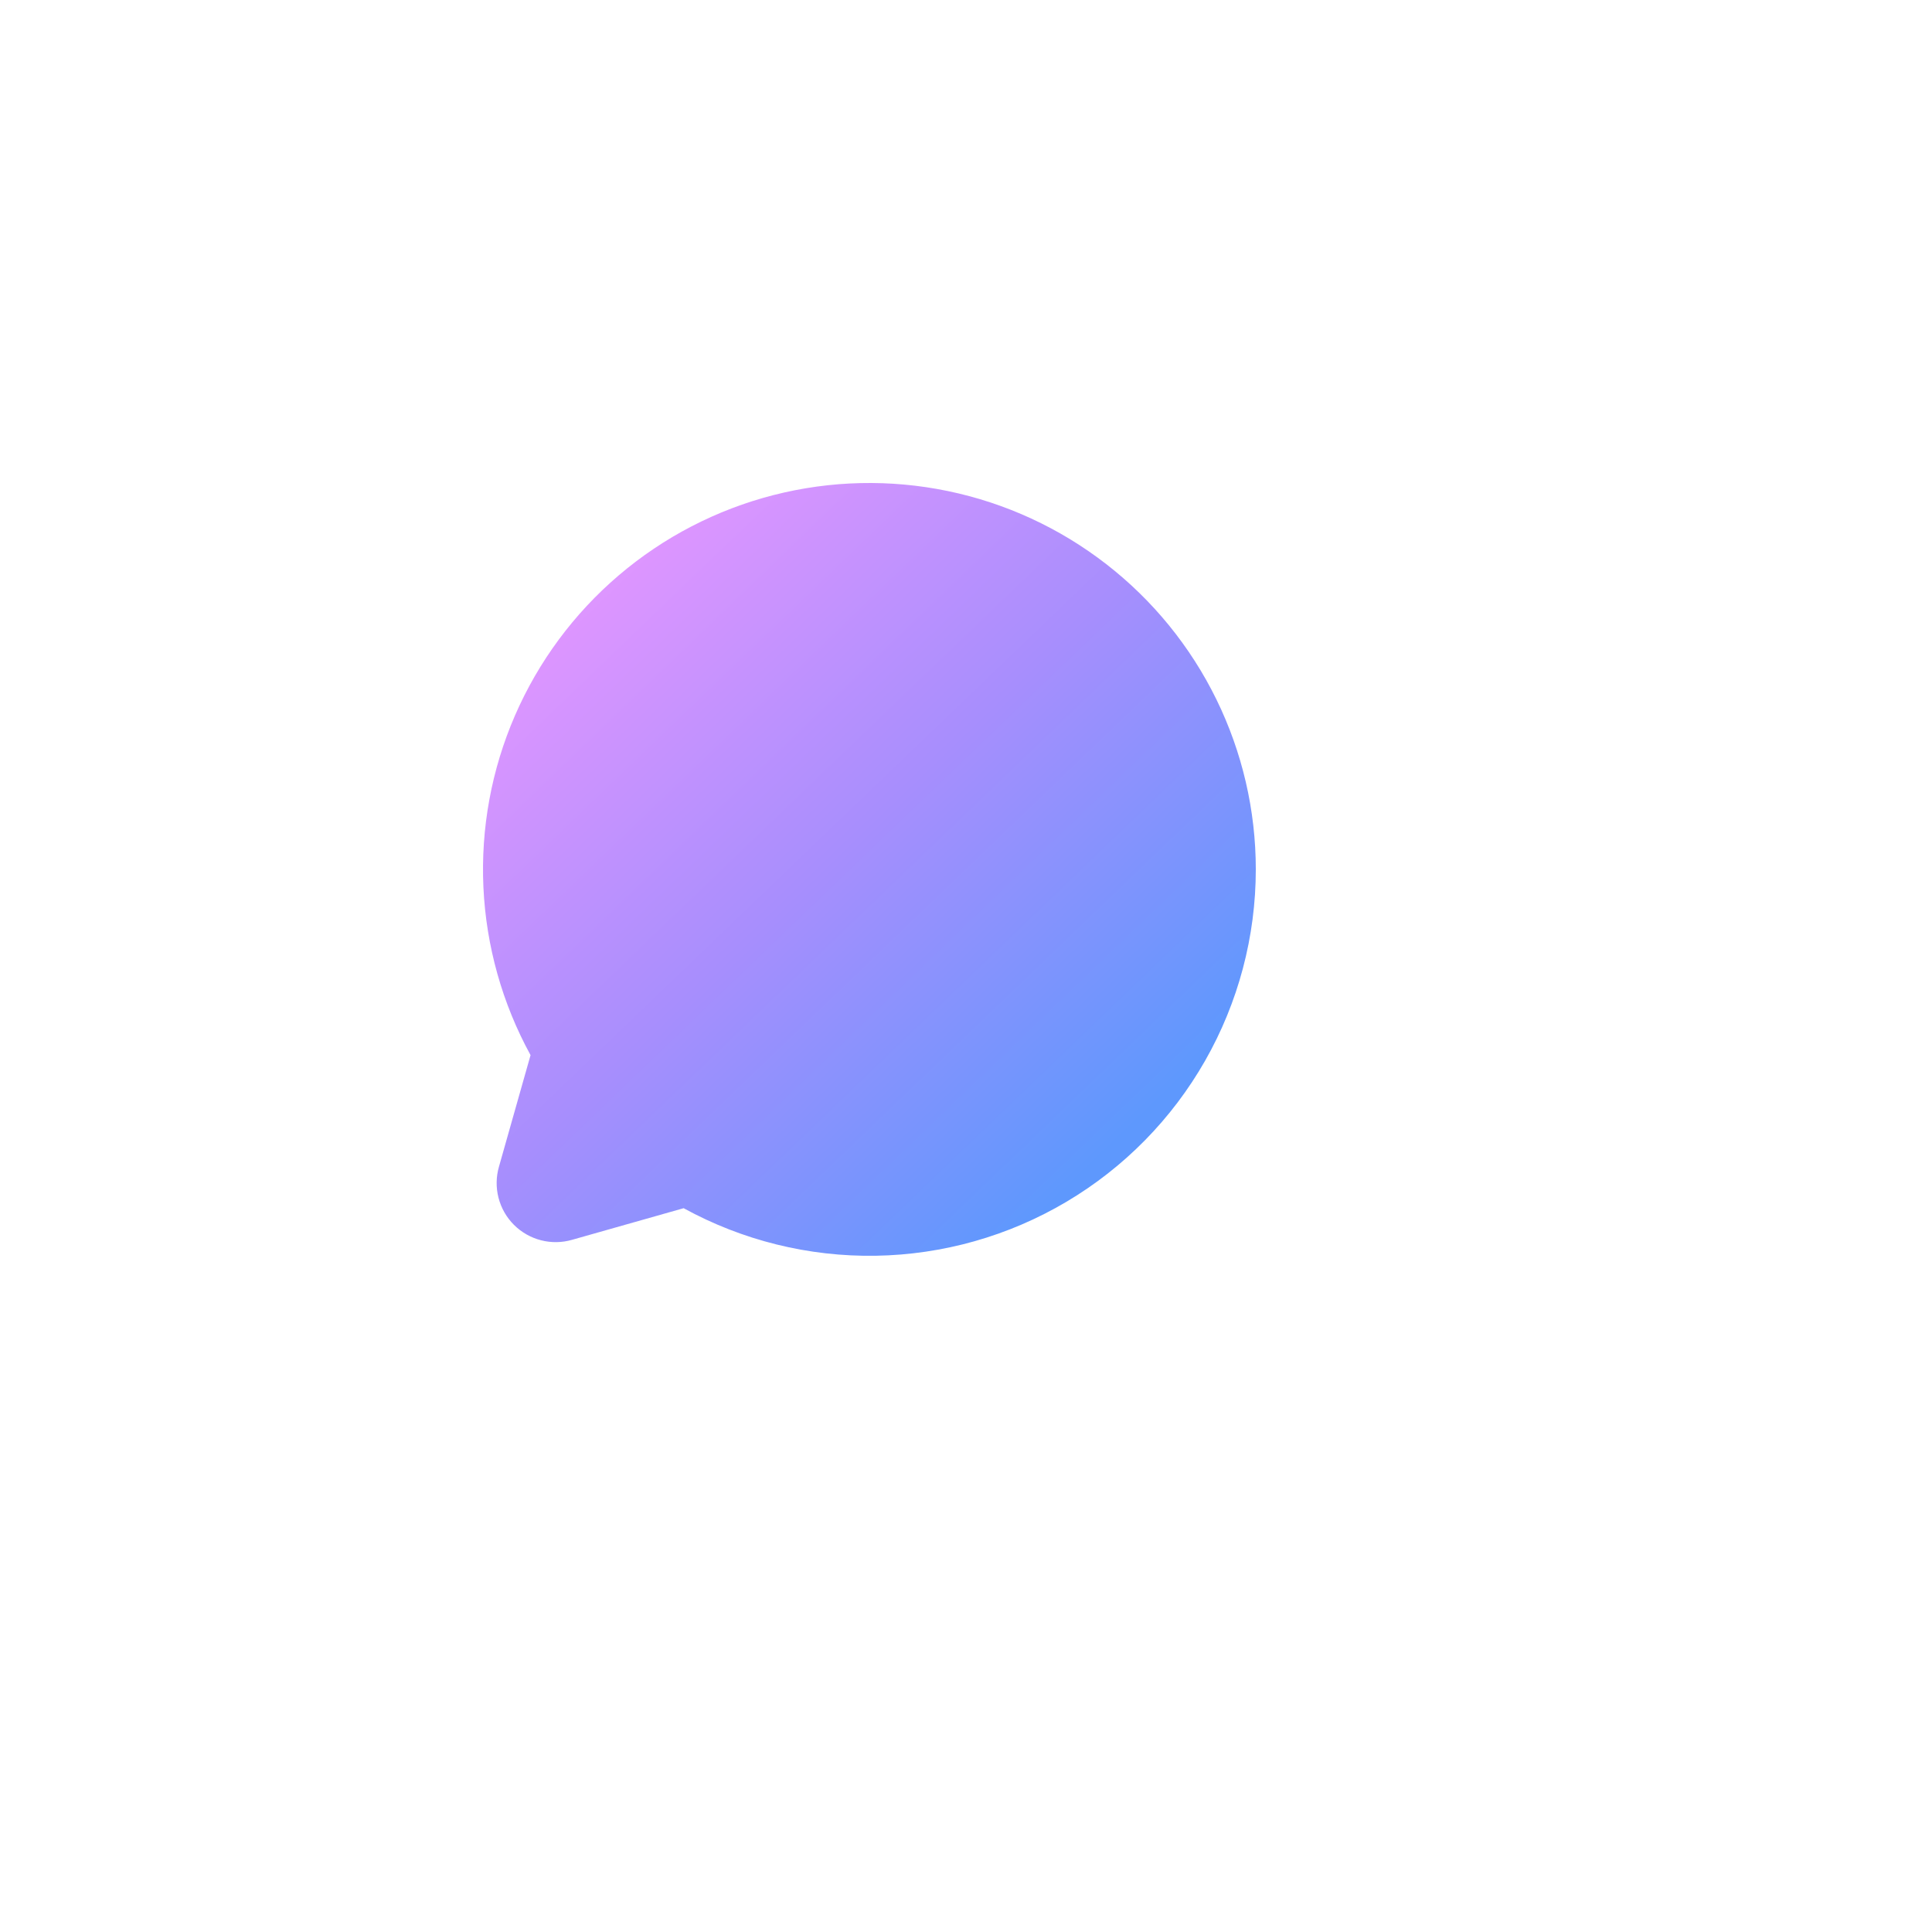 <svg width="80" height="80" viewBox="0 0 80 80" fill="none" xmlns="http://www.w3.org/2000/svg">
<g filter="url(#filter0_d_16_21)">
<circle cx="36" cy="36" r="30" fill="white"/>
</g>
<path d="M52 35.998C52 38.777 51.277 41.508 49.901 43.922C48.525 46.337 46.544 48.351 44.153 49.767C41.762 51.183 39.044 51.952 36.265 51.998C33.487 52.044 30.744 51.365 28.308 50.029L23.692 51.337C23.272 51.459 22.826 51.466 22.402 51.357C21.978 51.248 21.591 51.027 21.281 50.718C20.971 50.408 20.751 50.021 20.642 49.597C20.533 49.173 20.54 48.727 20.662 48.306L21.969 43.691C20.797 41.552 20.129 39.173 20.017 36.737C19.905 34.3 20.351 31.87 21.322 29.632C22.293 27.395 23.762 25.409 25.618 23.826C27.474 22.243 29.667 21.106 32.03 20.5C34.393 19.895 36.862 19.838 39.251 20.334C41.639 20.829 43.882 21.864 45.809 23.36C47.736 24.855 49.296 26.771 50.369 28.962C51.442 31.152 52 33.559 52 35.998Z" fill="url(#paint0_linear_16_21)"/>
<defs>
<filter id="filter0_d_16_21" x="0" y="0" width="80" height="80" filterUnits="userSpaceOnUse" color-interpolation-filters="sRGB">
<feFlood flood-opacity="0" result="BackgroundImageFix"/>
<feColorMatrix in="SourceAlpha" type="matrix" values="0 0 0 0 0 0 0 0 0 0 0 0 0 0 0 0 0 0 127 0" result="hardAlpha"/>
<feOffset dx="4" dy="4"/>
<feGaussianBlur stdDeviation="5"/>
<feComposite in2="hardAlpha" operator="out"/>
<feColorMatrix type="matrix" values="0 0 0 0 0 0 0 0 0 0 0 0 0 0 0 0 0 0 0.2 0"/>
<feBlend mode="normal" in2="BackgroundImageFix" result="effect1_dropShadow_16_21"/>
<feBlend mode="normal" in="SourceGraphic" in2="effect1_dropShadow_16_21" result="shape"/>
</filter>
<linearGradient id="paint0_linear_16_21" x1="24.114" y1="24.343" x2="46.172" y2="47.315" gradientUnits="userSpaceOnUse">
<stop stop-color="#E096FF"/>
<stop offset="0.479" stop-color="#A78EFD"/>
<stop offset="1" stop-color="#5E98FD"/>
</linearGradient>
</defs>
</svg>
